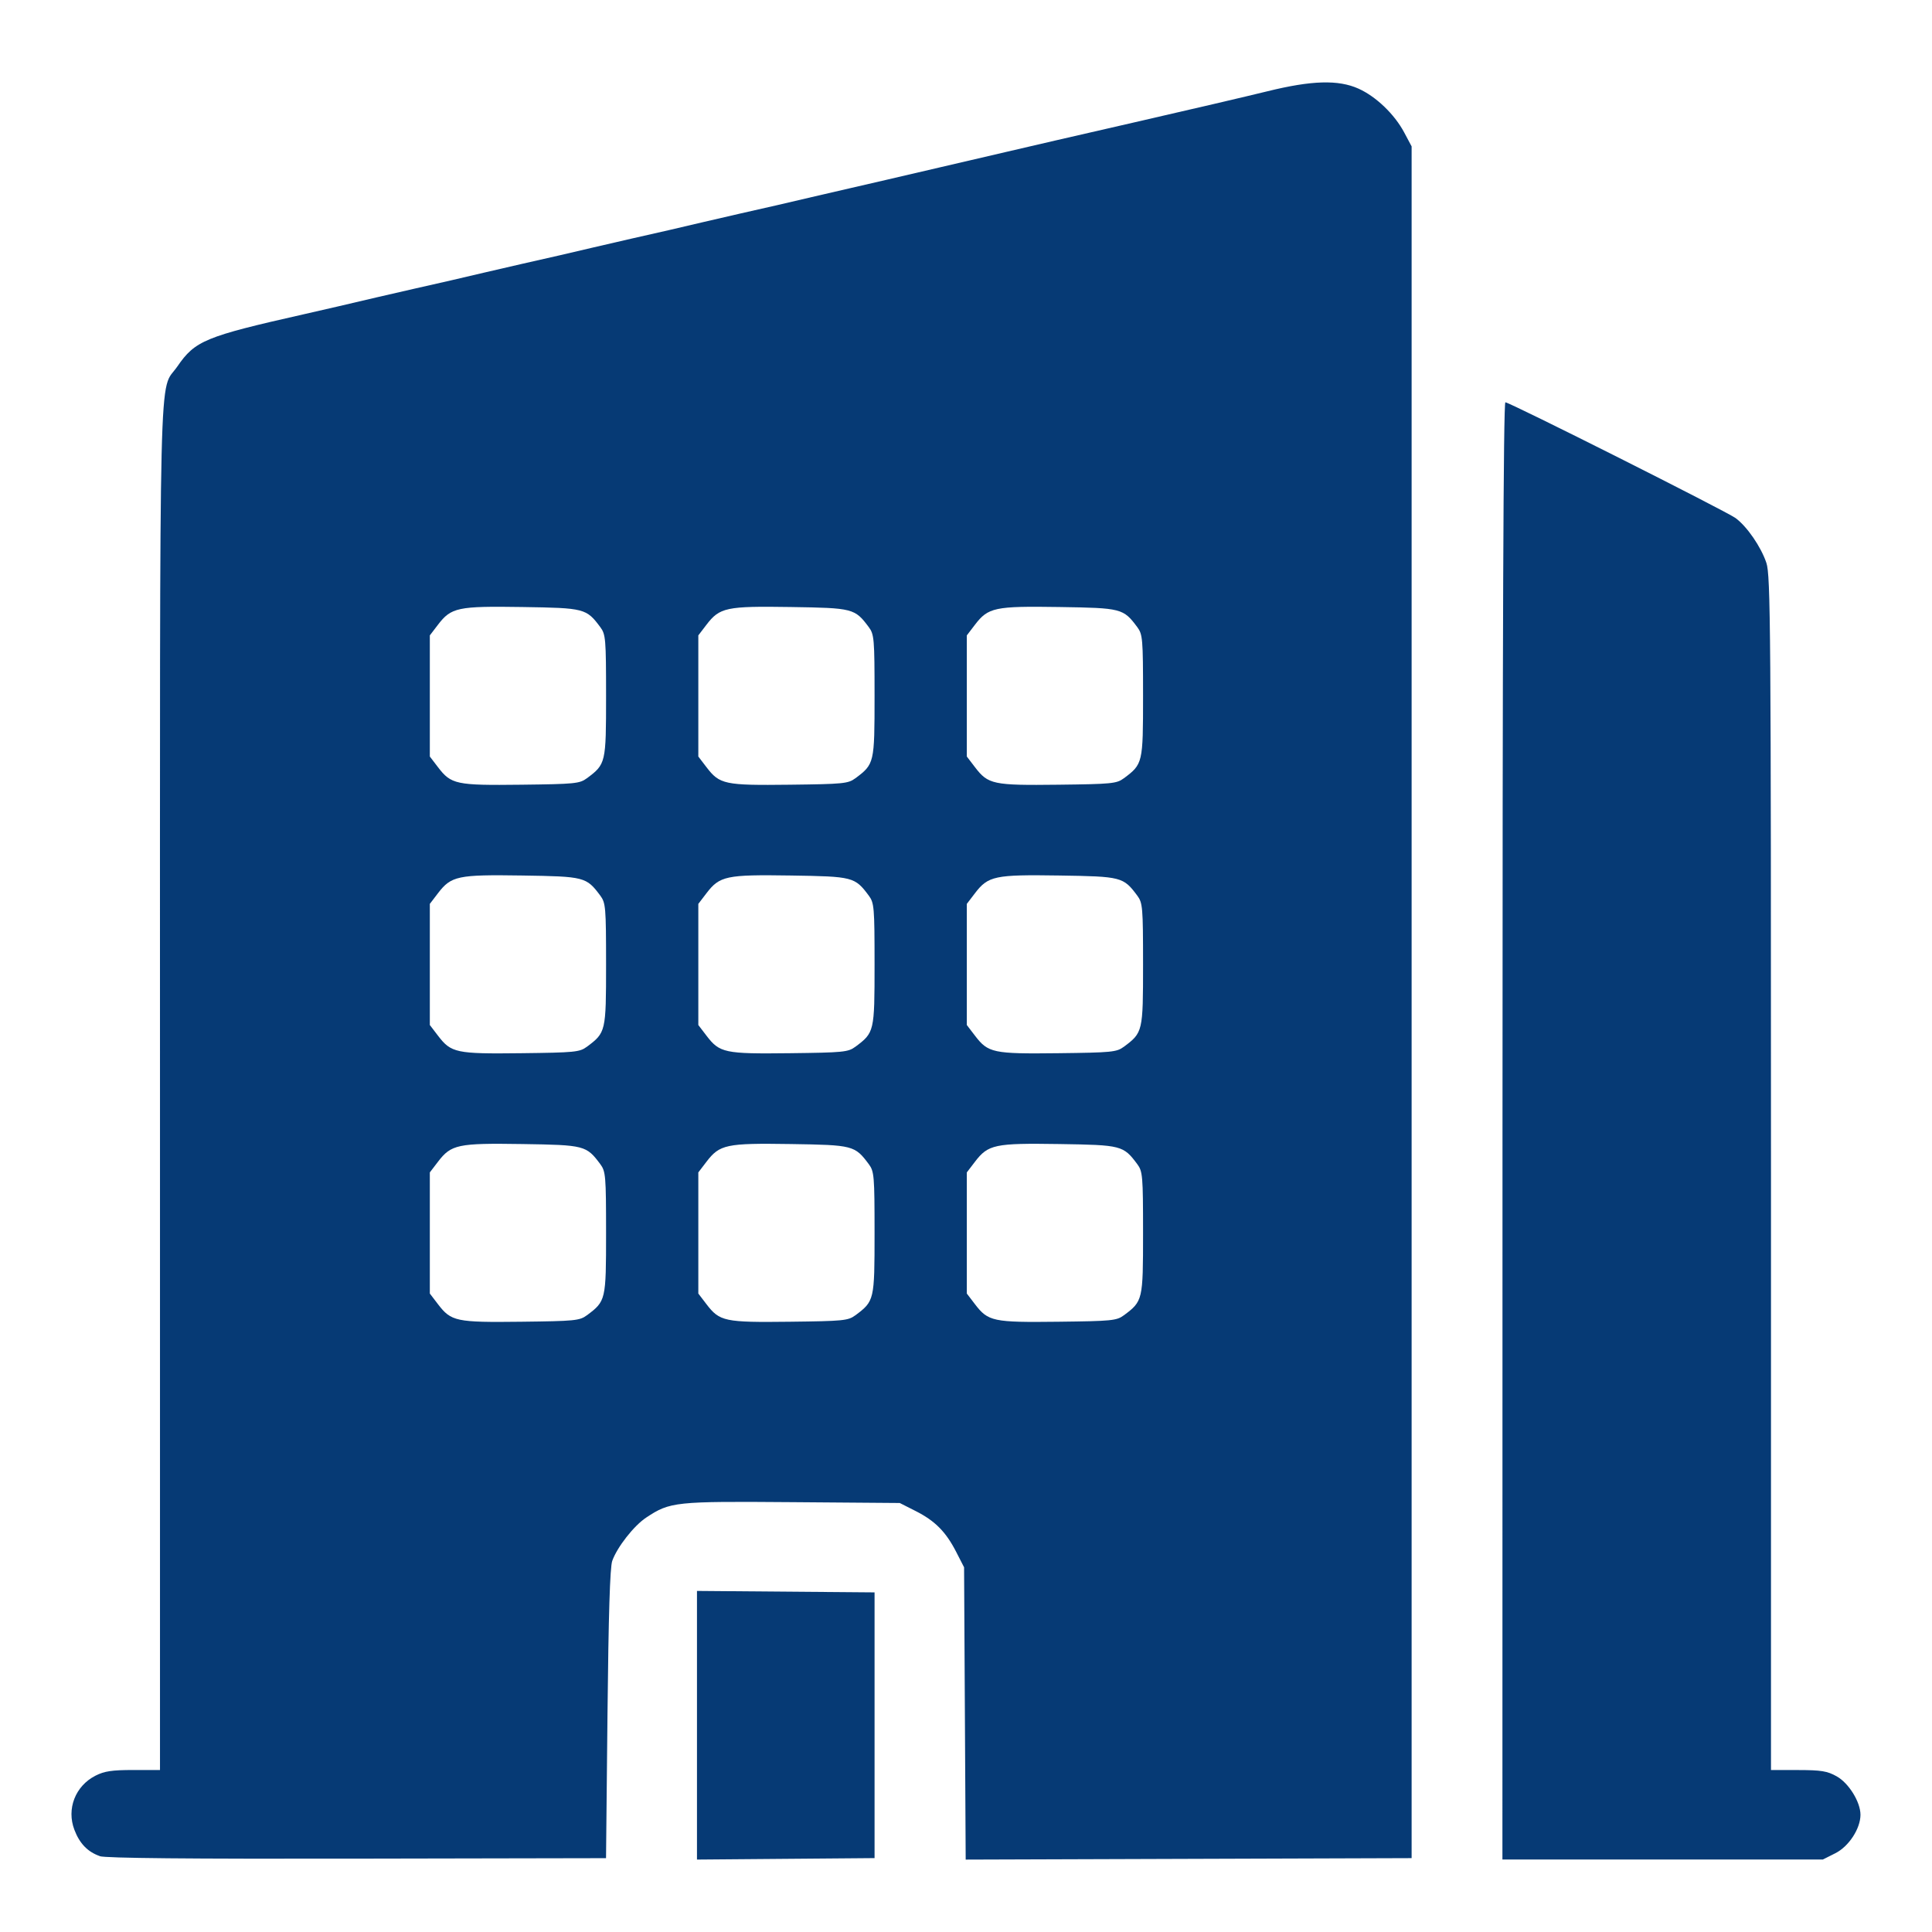 <?xml version="1.0" encoding="UTF-8" standalone="no"?>
<!-- Created with Inkscape (http://www.inkscape.org/) -->

<svg
   width="200"
   height="200"
   viewBox="0 0 52.917 52.917"
   version="1.1"
   id="svg23768"
   xml:space="preserve"
   inkscape:version="1.2.2 (732a01da63, 2022-12-09)"
   sodipodi:docname="generalne-wykonawstwo.svg"
   xmlns:inkscape="http://www.inkscape.org/namespaces/inkscape"
   xmlns:sodipodi="http://sodipodi.sourceforge.net/DTD/sodipodi-0.dtd"
   xmlns="http://www.w3.org/2000/svg"
   xmlns:svg="http://www.w3.org/2000/svg"><sodipodi:namedview
     id="namedview23770"
     pagecolor="#ffffff"
     bordercolor="#000000"
     borderopacity="0.25"
     inkscape:showpageshadow="2"
     inkscape:pageopacity="0.0"
     inkscape:pagecheckerboard="0"
     inkscape:deskcolor="#d1d1d1"
     inkscape:document-units="px"
     showgrid="false"
     showguides="true"
     inkscape:zoom="2.9540685"
     inkscape:cx="144.37715"
     inkscape:cy="87.337177"
     inkscape:window-width="1920"
     inkscape:window-height="1009"
     inkscape:window-x="-8"
     inkscape:window-y="-8"
     inkscape:window-maximized="1"
     inkscape:current-layer="layer1"><sodipodi:guide
       position="0,52.917"
       orientation="0,200"
       id="guide24375"
       inkscape:locked="false" /><sodipodi:guide
       position="52.917,52.917"
       orientation="200,0"
       id="guide24377"
       inkscape:locked="false" /><sodipodi:guide
       position="52.917,0"
       orientation="0,-200"
       id="guide24379"
       inkscape:locked="false" /><sodipodi:guide
       position="0,0"
       orientation="-200,0"
       id="guide24381"
       inkscape:locked="false" /><sodipodi:guide
       position="26.458,52.917"
       orientation="-1,0"
       id="guide24383"
       inkscape:locked="false"
       inkscape:label=""
       inkscape:color="rgb(0,134,229)" /><sodipodi:guide
       position="-63.413,26.458"
       orientation="0,1"
       id="guide24385"
       inkscape:locked="false"
       inkscape:label=""
       inkscape:color="rgb(0,134,229)" /></sodipodi:namedview><defs
     id="defs23765" /><g
     inkscape:label="Warstwa 1"
     inkscape:groupmode="layer"
     id="layer1"><path
       style="fill:#063a75;fill-opacity:1;stroke-width:0.077"
       d="M 2.735,50.839 C 2.402,50.723 2.181,50.495 2.038,50.119 1.818,49.545 2.062,48.918 2.614,48.636 2.859,48.511 3.066,48.48 3.651,48.48 H 4.382 V 29.79 c 0,-20.654 -0.04,-19.003 0.476,-19.753 0.486,-0.707 0.76,-0.82 3.469,-1.431 0.557,-0.126 1.204,-0.276 1.992,-0.462 0.253,-0.06 0.701,-0.163 0.996,-0.229 0.728,-0.163 1.358,-0.308 1.954,-0.45 0.274,-0.065 0.739,-0.173 1.034,-0.239 0.728,-0.163 1.358,-0.308 1.954,-0.45 0.274,-0.065 0.739,-0.173 1.034,-0.239 0.728,-0.163 1.358,-0.308 1.953,-0.45 0.274,-0.065 0.739,-0.173 1.034,-0.239 0.728,-0.163 1.358,-0.308 1.954,-0.45 0.274,-0.065 0.739,-0.173 1.034,-0.239 0.295,-0.066 0.743,-0.17 0.996,-0.23 0.253,-0.061 0.925,-0.217 1.494,-0.348 0.569,-0.131 1.379,-0.319 1.8,-0.419 0.421,-0.1 1.99,-0.462 3.486,-0.804 1.496,-0.342 3.15,-0.729 3.677,-0.859 1.208,-0.298 1.938,-0.319 2.49,-0.071 0.48,0.216 0.985,0.7 1.251,1.199 l 0.204,0.383 v 23.442 23.442 l -6.107,0.02 -6.107,0.02 -0.022,-4.003 -0.022,-4.003 -0.216,-0.421 c -0.283,-0.552 -0.579,-0.851 -1.111,-1.12 l -0.435,-0.22 -2.947,-0.023 c -3.212,-0.025 -3.343,-0.011 -3.996,0.421 -0.338,0.223 -0.797,0.809 -0.932,1.188 -0.062,0.173 -0.102,1.477 -0.13,4.197 l -0.04,3.945 -6.818,0.013 c -4.603,0.009 -6.893,-0.013 -7.048,-0.067 z M 16.073,36.027 c 0.522,-0.39 0.527,-0.413 0.527,-2.255 0,-1.571 -0.011,-1.687 -0.158,-1.886 -0.383,-0.513 -0.431,-0.525 -2.138,-0.551 -1.768,-0.027 -1.946,0.011 -2.31,0.488 l -0.221,0.289 v 1.659 1.659 l 0.221,0.289 c 0.363,0.476 0.498,0.504 2.283,0.483 1.465,-0.017 1.6,-0.03 1.796,-0.176 z m 7.354,0 c 0.522,-0.39 0.527,-0.413 0.527,-2.255 0,-1.571 -0.011,-1.687 -0.158,-1.886 -0.383,-0.513 -0.431,-0.525 -2.138,-0.551 -1.768,-0.027 -1.946,0.011 -2.31,0.488 l -0.221,0.289 v 1.659 1.659 l 0.221,0.289 c 0.363,0.476 0.498,0.504 2.283,0.483 1.465,-0.017 1.6,-0.03 1.796,-0.176 z m 7.354,0 c 0.522,-0.39 0.527,-0.413 0.527,-2.255 0,-1.571 -0.011,-1.687 -0.158,-1.886 -0.383,-0.513 -0.431,-0.525 -2.138,-0.551 -1.768,-0.027 -1.946,0.011 -2.31,0.488 l -0.221,0.289 v 1.659 1.659 l 0.221,0.289 c 0.363,0.476 0.498,0.504 2.283,0.483 1.465,-0.017 1.6,-0.03 1.796,-0.176 z M 16.073,28.672 c 0.522,-0.39 0.527,-0.413 0.527,-2.255 0,-1.571 -0.011,-1.687 -0.158,-1.886 -0.383,-0.513 -0.431,-0.525 -2.138,-0.551 -1.768,-0.027 -1.946,0.011 -2.31,0.488 l -0.221,0.289 v 1.659 1.659 l 0.221,0.289 c 0.363,0.476 0.498,0.504 2.283,0.483 1.465,-0.017 1.6,-0.03 1.796,-0.176 z m 7.354,0 c 0.522,-0.39 0.527,-0.413 0.527,-2.255 0,-1.571 -0.011,-1.687 -0.158,-1.886 -0.383,-0.513 -0.431,-0.525 -2.138,-0.551 -1.768,-0.027 -1.946,0.011 -2.31,0.488 l -0.221,0.289 v 1.659 1.659 l 0.221,0.289 c 0.363,0.476 0.498,0.504 2.283,0.483 1.465,-0.017 1.6,-0.03 1.796,-0.176 z m 7.354,0 c 0.522,-0.39 0.527,-0.413 0.527,-2.255 0,-1.571 -0.011,-1.687 -0.158,-1.886 -0.383,-0.513 -0.431,-0.525 -2.138,-0.551 -1.768,-0.027 -1.946,0.011 -2.31,0.488 l -0.221,0.289 v 1.659 1.659 l 0.221,0.289 c 0.363,0.476 0.498,0.504 2.283,0.483 1.465,-0.017 1.6,-0.03 1.796,-0.176 z M 16.073,21.318 c 0.522,-0.39 0.527,-0.413 0.527,-2.255 0,-1.571 -0.011,-1.687 -0.158,-1.886 -0.383,-0.513 -0.431,-0.525 -2.138,-0.551 -1.768,-0.027 -1.946,0.011 -2.31,0.488 l -0.221,0.289 v 1.659 1.659 l 0.221,0.289 c 0.363,0.476 0.498,0.504 2.283,0.483 1.465,-0.017 1.6,-0.03 1.796,-0.176 z m 7.354,0 c 0.522,-0.39 0.527,-0.413 0.527,-2.255 0,-1.571 -0.011,-1.687 -0.158,-1.886 -0.383,-0.513 -0.431,-0.525 -2.138,-0.551 -1.768,-0.027 -1.946,0.011 -2.31,0.488 l -0.221,0.289 v 1.659 1.659 l 0.221,0.289 c 0.363,0.476 0.498,0.504 2.283,0.483 1.465,-0.017 1.6,-0.03 1.796,-0.176 z m 7.354,0 c 0.522,-0.39 0.527,-0.413 0.527,-2.255 0,-1.571 -0.011,-1.687 -0.158,-1.886 -0.383,-0.513 -0.431,-0.525 -2.138,-0.551 -1.768,-0.027 -1.946,0.011 -2.31,0.488 l -0.221,0.289 v 1.659 1.659 l 0.221,0.289 c 0.363,0.476 0.498,0.504 2.283,0.483 1.465,-0.017 1.6,-0.03 1.796,-0.176 z M 19.09,47.254 v -3.679 l 2.432,0.02 2.432,0.02 v 3.639 3.639 l -2.432,0.02 -2.432,0.02 z M 41.153,30.975 c 0,-13.62 0.025,-19.956 0.079,-19.956 0.118,0 6.052,2.985 6.305,3.171 0.314,0.231 0.698,0.79 0.844,1.228 0.115,0.346 0.126,1.756 0.126,16.72 v 16.342 l 0.747,0.001 c 0.63,0.001 0.795,0.028 1.053,0.173 0.331,0.185 0.651,0.702 0.651,1.052 0,0.379 -0.319,0.868 -0.687,1.053 l -0.342,0.172 h -4.389 -4.389 z"
       id="path24290" /></g></svg>
